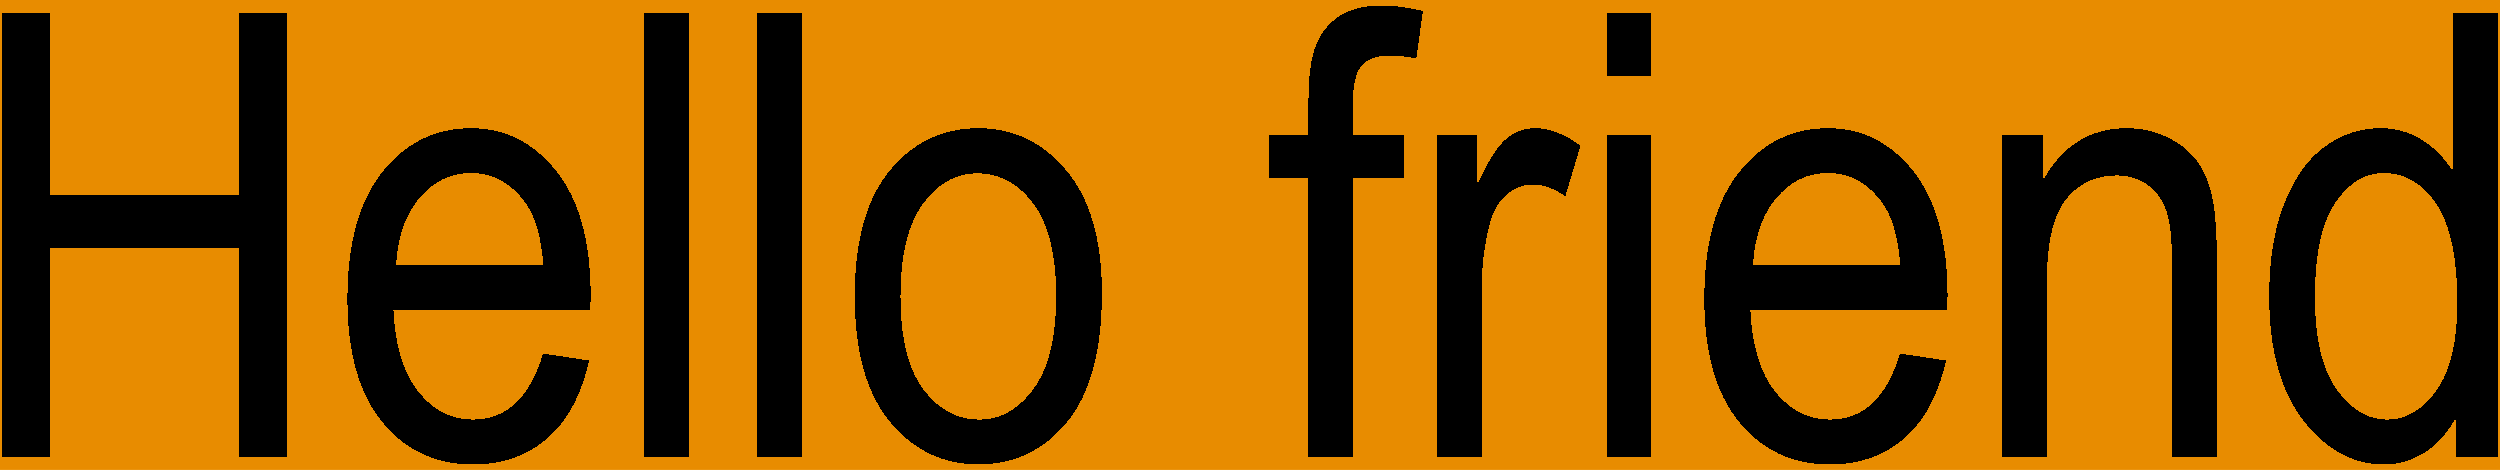 <?xml version="1.0" encoding="utf-8" ?>
<svg xmlns="http://www.w3.org/2000/svg" xmlns:xlink="http://www.w3.org/1999/xlink" width="133" height="25" shape-rendering="crispEdges">
	<path fill="#E88C00" d="M0 0L133 0L133 25L0 25L0 0Z"/>
	<path transform="translate(-1.981 24.319)" d="M2.079 0L2.079 -23.622L4.641 -23.622L4.641 -13.922L14.711 -13.922L14.711 -23.622L17.273 -23.622L17.273 0L14.711 0L14.711 -11.134L4.641 -11.134L4.641 0L2.079 0ZM30.873 -5.511L33.322 -5.14Q32.71 -2.401 31.107 -1.007Q29.503 0.387 27.135 0.387Q24.154 0.387 22.309 -1.877Q20.464 -4.141 20.464 -8.411Q20.464 -12.842 22.325 -15.171Q24.186 -17.499 27.038 -17.499Q29.761 -17.499 31.582 -15.211Q33.403 -12.923 33.403 -8.588L33.387 -7.815L22.913 -7.815Q23.058 -4.931 24.25 -3.464Q25.443 -1.998 27.151 -1.998Q29.826 -1.998 30.873 -5.511ZM23.058 -10.2L30.889 -10.2Q30.728 -12.423 29.939 -13.519Q28.794 -15.114 27.022 -15.114Q25.427 -15.114 24.299 -13.785Q23.171 -12.456 23.058 -10.2ZM36.255 0L36.255 -23.622L38.623 -23.622L38.623 0L36.255 0ZM42.265 0L42.265 -23.622L44.634 -23.622L44.634 0L42.265 0ZM47.454 -8.556Q47.454 -12.987 49.315 -15.243Q51.176 -17.499 54.028 -17.499Q56.831 -17.499 58.717 -15.243Q60.602 -12.987 60.602 -8.733Q60.602 -4.125 58.749 -1.869Q56.896 0.387 54.028 0.387Q51.208 0.387 49.331 -1.877Q47.454 -4.141 47.454 -8.556ZM49.887 -8.556Q49.887 -5.237 51.095 -3.617Q52.304 -1.998 54.092 -1.998Q55.768 -1.998 56.968 -3.634Q58.169 -5.269 58.169 -8.556Q58.169 -11.859 56.96 -13.479Q55.752 -15.098 53.963 -15.098Q52.272 -15.098 51.079 -13.471Q49.887 -11.843 49.887 -8.556ZM71.591 0L71.591 -14.856L69.481 -14.856L69.481 -17.112L71.591 -17.112L71.591 -18.933Q71.591 -20.947 72.01 -21.954Q72.429 -22.961 73.291 -23.493Q74.153 -24.025 75.459 -24.025Q76.474 -24.025 77.682 -23.735L77.328 -21.205Q76.586 -21.366 75.926 -21.366Q74.862 -21.366 74.403 -20.81Q73.944 -20.254 73.944 -18.691L73.944 -17.112L76.683 -17.112L76.683 -14.856L73.944 -14.856L73.944 0L71.591 0ZM78.439 0L78.439 -17.112L80.582 -17.112L80.582 -14.518Q81.404 -16.323 82.089 -16.911Q82.774 -17.499 83.628 -17.499Q84.82 -17.499 86.061 -16.564L85.255 -13.873Q84.369 -14.502 83.531 -14.502Q82.774 -14.502 82.145 -13.97Q81.517 -13.438 81.259 -12.488Q80.808 -10.828 80.808 -8.959L80.808 0L78.439 0ZM87.447 -20.287L87.447 -23.622L89.815 -23.622L89.815 -20.287L87.447 -20.287ZM87.447 0L87.447 -17.112L89.815 -17.112L89.815 0L87.447 0ZM103.061 -5.511L105.51 -5.14Q104.897 -2.401 103.294 -1.007Q101.691 0.387 99.322 0.387Q96.341 0.387 94.496 -1.877Q92.651 -4.141 92.651 -8.411Q92.651 -12.842 94.513 -15.171Q96.374 -17.499 99.226 -17.499Q101.949 -17.499 103.77 -15.211Q105.59 -12.923 105.59 -8.588L105.574 -7.815L95.101 -7.815Q95.246 -4.931 96.438 -3.464Q97.63 -1.998 99.338 -1.998Q102.013 -1.998 103.061 -5.511ZM95.246 -10.2L103.077 -10.2Q102.916 -12.423 102.126 -13.519Q100.982 -15.114 99.21 -15.114Q97.614 -15.114 96.486 -13.785Q95.358 -12.456 95.246 -10.2ZM108.507 0L108.507 -17.112L110.65 -17.112L110.65 -14.679Q111.423 -16.097 112.543 -16.798Q113.663 -17.499 115.113 -17.499Q116.241 -17.499 117.2 -17.056Q118.159 -16.613 118.747 -15.896Q119.335 -15.179 119.625 -14.035Q119.915 -12.891 119.915 -10.522L119.915 0L117.53 0L117.53 -10.409Q117.53 -12.294 117.208 -13.165Q116.886 -14.035 116.201 -14.51Q115.516 -14.985 114.614 -14.985Q112.906 -14.985 111.891 -13.712Q110.875 -12.44 110.875 -9.346L110.875 0L108.507 0ZM132.661 0L132.661 -2.159Q132.016 -0.918 131.001 -0.266Q129.986 0.387 128.81 0.387Q126.328 0.387 124.515 -1.958Q122.703 -4.302 122.703 -8.556Q122.703 -11.473 123.508 -13.503Q124.314 -15.533 125.659 -16.516Q127.005 -17.499 128.648 -17.499Q129.825 -17.499 130.832 -16.879Q131.839 -16.258 132.5 -15.146L132.5 -23.622L134.884 -23.622L134.884 0L132.661 0ZM125.136 -8.54Q125.136 -5.221 126.288 -3.609Q127.44 -1.998 128.971 -1.998Q130.485 -1.998 131.597 -3.545Q132.709 -5.092 132.709 -8.218Q132.709 -11.811 131.597 -13.463Q130.485 -15.114 128.793 -15.114Q127.295 -15.114 126.215 -13.527Q125.136 -11.94 125.136 -8.54Z"/>
</svg>
